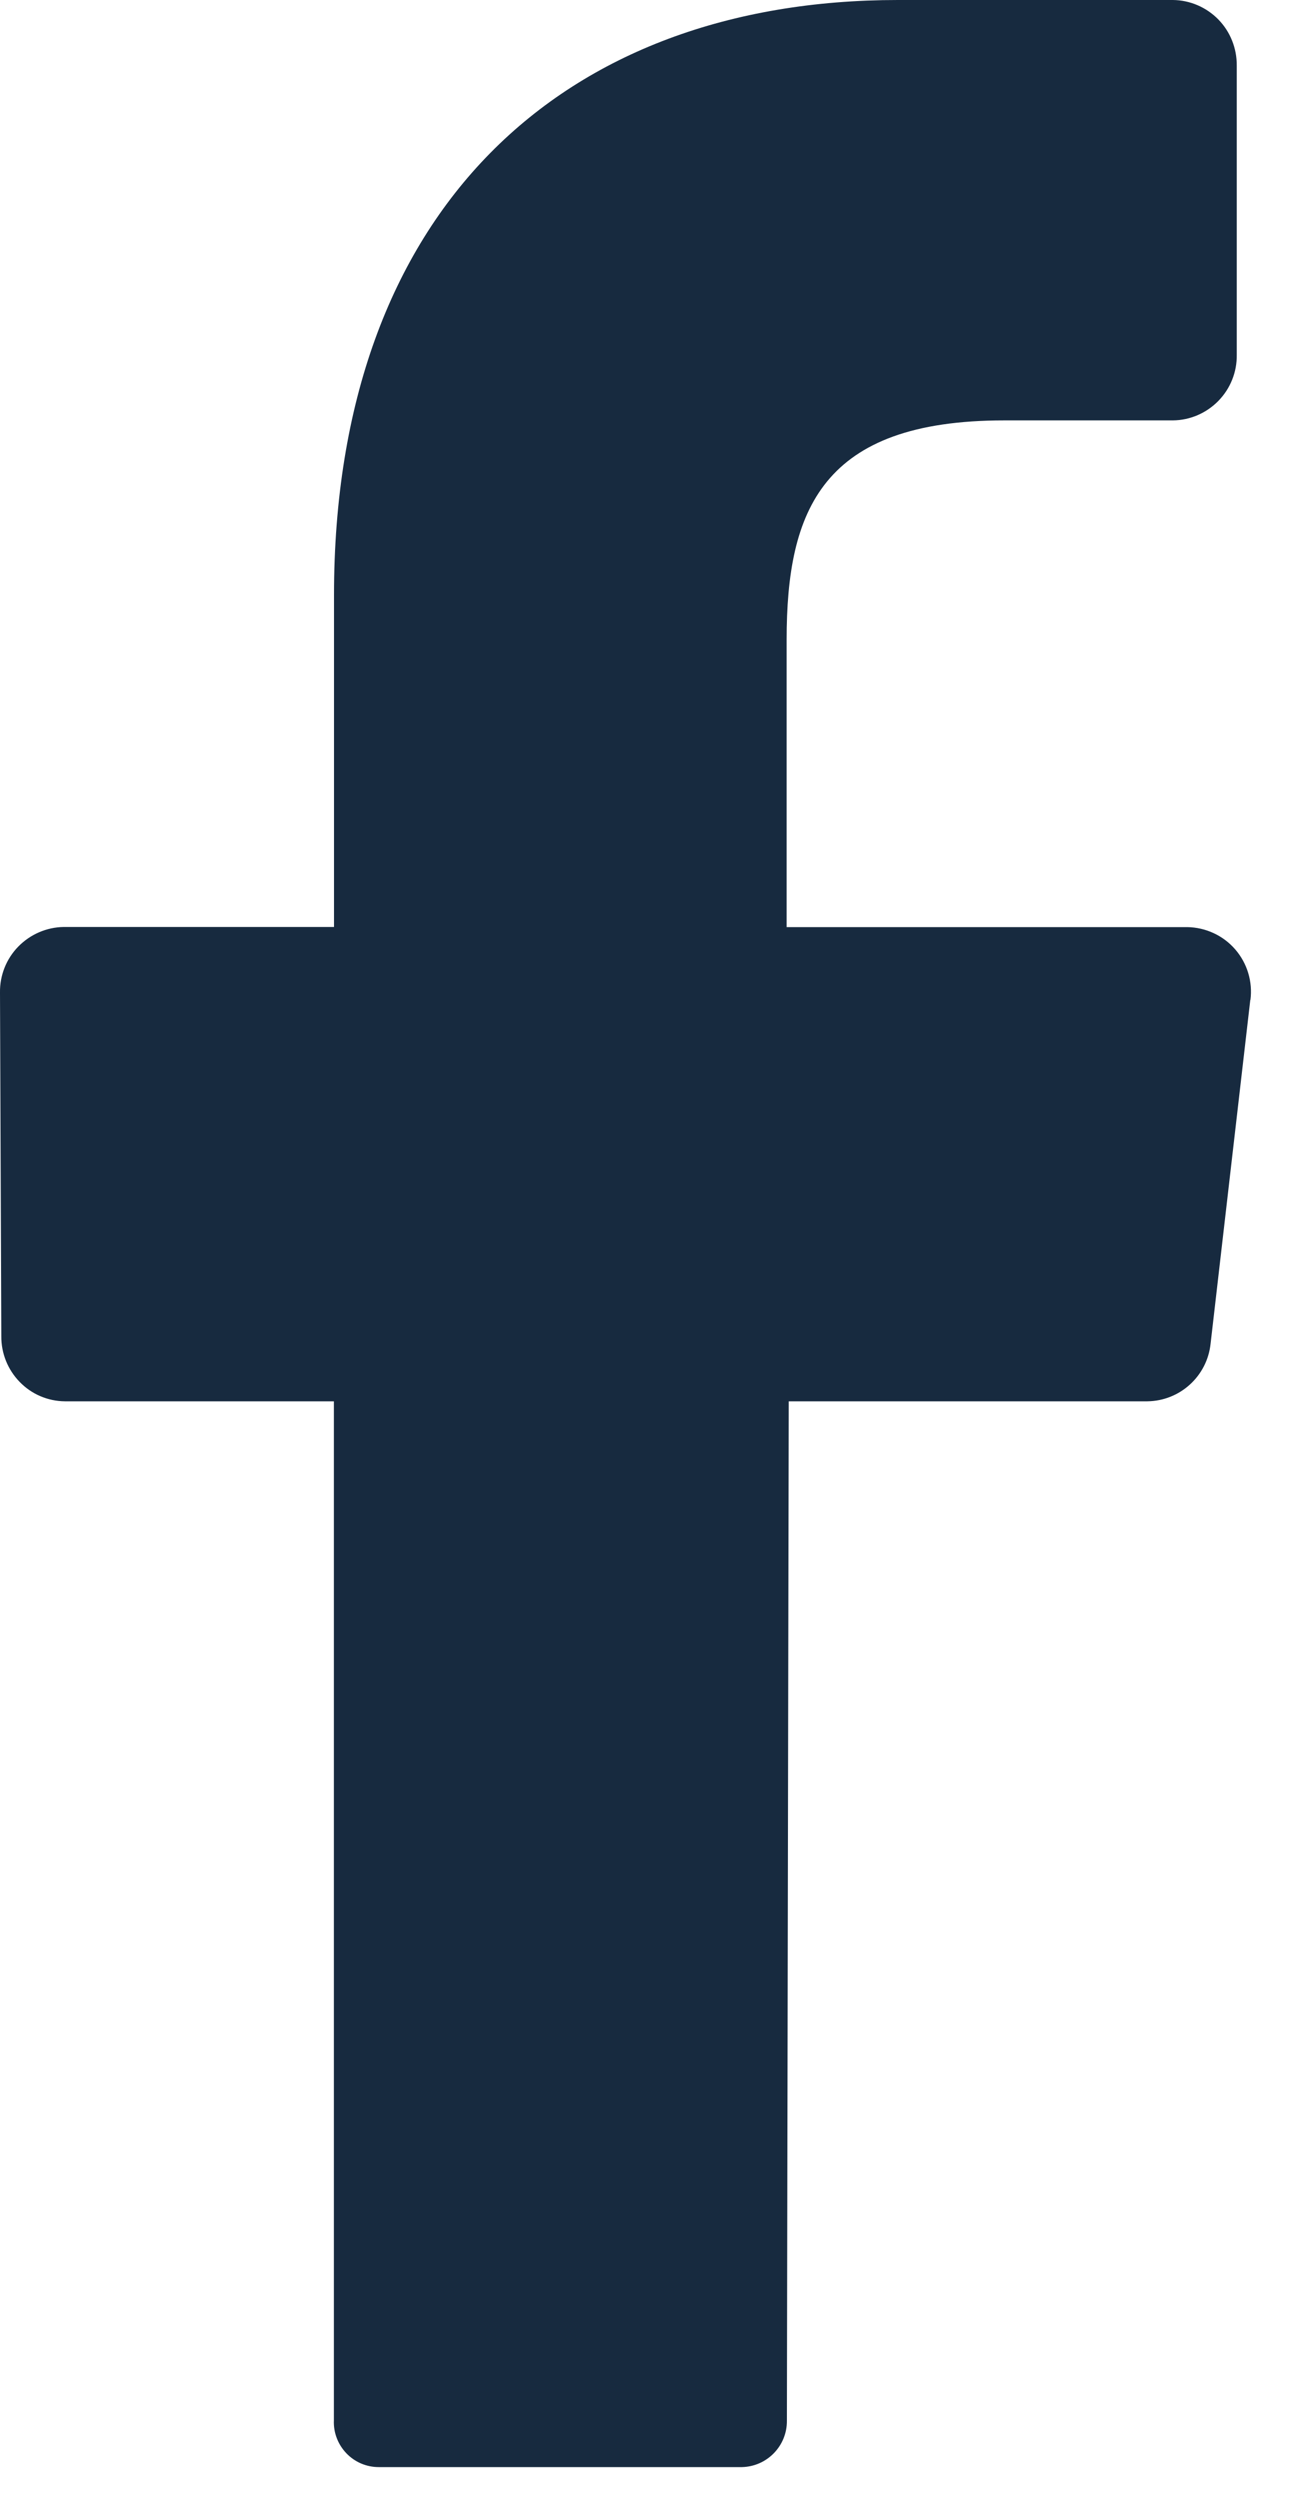<svg height="19" viewBox="0 0 10 19" width="10" xmlns="http://www.w3.org/2000/svg"><path d="m9.508 7.599-.302 2.613c-.026.247-.233.435-.481.438h-2.727l-.014 7.747c.002.191-.15.348-.341.353h-2.763c-.093 0-.182-.038-.246-.105-.064-.067-.099-.157-.095-.25v-7.745h-2.045c-.13-.001-.254-.054-.344-.147-.091-.093-.141-.218-.14-.347l-.01-2.613c-.002-.13.048-.256.139-.349.091-.093.215-.147.345-.149h2.056v-2.523c0-2.928 1.739-4.522 4.289-4.522h2.09c.13.001.255.055.346.148.091.093.141.219.14.35v2.199c.002.13-.048.256-.14.35-.091.093-.216.147-.346.148h-1.282c-1.386 0-1.655.682-1.655 1.667v2.184h3.046c.14.002.273.063.365.169.092.106.134.246.116.385z" fill="#172a3f"/></svg>